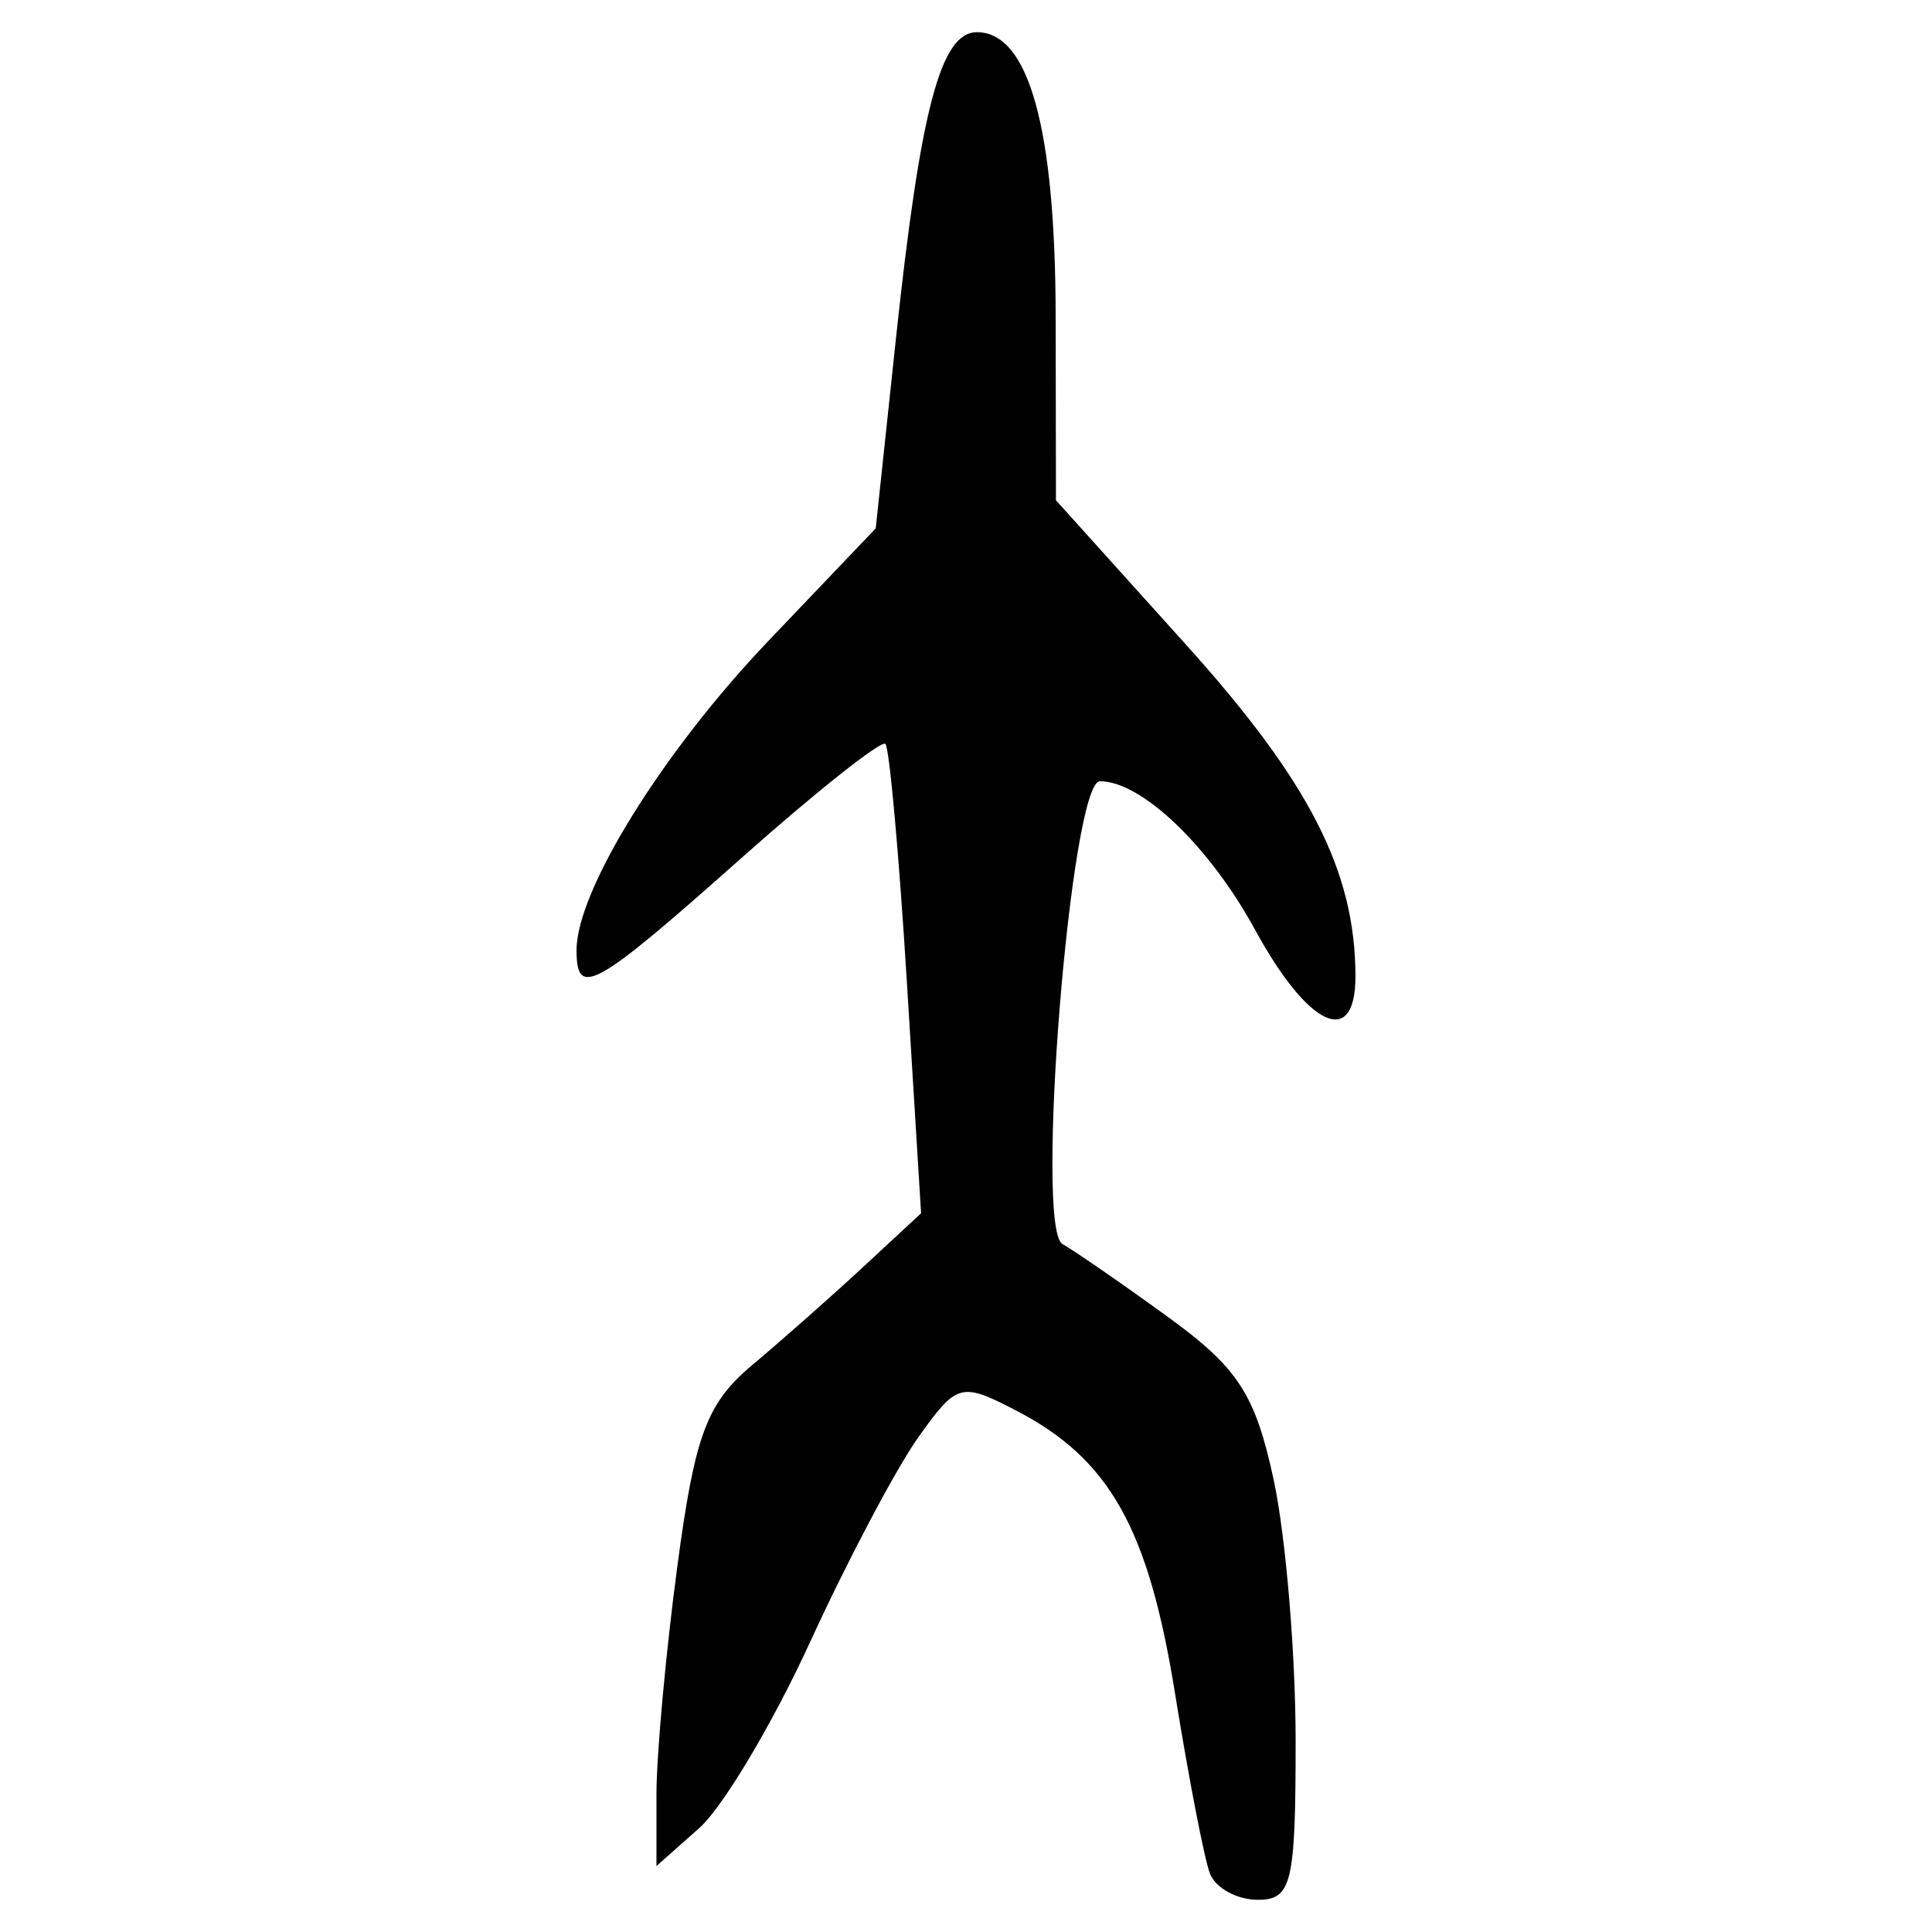<?xml version="1.0" encoding="UTF-8" standalone="no"?>
<!-- Created with Inkscape (http://www.inkscape.org/) -->

<svg
   width="300"
   height="300"
   viewBox="0 0 79.375 79.375"
   version="1.1"
   id="svg5"
   inkscape:version="1.1 (c68e22c387, 2021-05-23)"
   sodipodi:docname="绘图-1 - 副本.svg"
   xmlns:inkscape="http://www.inkscape.org/namespaces/inkscape"
   xmlns:sodipodi="http://sodipodi.sourceforge.net/DTD/sodipodi-0.dtd"
   xmlns="http://www.w3.org/2000/svg"
   xmlns:svg="http://www.w3.org/2000/svg"
   xmlns:rdf="http://www.w3.org/1999/02/22-rdf-syntax-ns#">
  <sodipodi:namedview
     id="namedview7"
     pagecolor="#ffffff"
     bordercolor="#666666"
     borderopacity="1.0"
     inkscape:pageshadow="2"
     inkscape:pageopacity="0.0"
     inkscape:pagecheckerboard="0"
     inkscape:document-units="px"
     showgrid="false"
     units="px"
     width="300px"
     inkscape:zoom="0.6175399"
     inkscape:cx="-97.159714"
     inkscape:cy="172.45849"
     inkscape:window-width="1280"
     inkscape:window-height="778"
     inkscape:window-x="-6"
     inkscape:window-y="-6"
     inkscape:window-maximized="1"
     inkscape:current-layer="layer2"
     showguides="true" />
  <defs
     id="defs2">
    <inkscape:perspective
       sodipodi:type="inkscape:persp3d"
       inkscape:vp_x="0 : 39.687501 : 1"
       inkscape:vp_y="0 : 1000 : 0"
       inkscape:vp_z="79.374998 : 39.687501 : 1"
       inkscape:persp3d-origin="39.687499 : 26.458334 : 1"
       id="perspective29286" />
    <pattern
       id="EMFhbasepattern"
       patternUnits="userSpaceOnUse"
       width="6"
       height="6"
       x="0"
       y="0" />
    <pattern
       id="EMFhbasepattern-3"
       patternUnits="userSpaceOnUse"
       width="6"
       height="6"
       x="0"
       y="0" />
    <pattern
       id="EMFhbasepattern-9"
       patternUnits="userSpaceOnUse"
       width="6"
       height="6"
       x="0"
       y="0" />
    <pattern
       id="EMFhbasepattern-98"
       patternUnits="userSpaceOnUse"
       width="6"
       height="6"
       x="0"
       y="0" />
    <pattern
       id="EMFhbasepattern-6"
       patternUnits="userSpaceOnUse"
       width="6"
       height="6"
       x="0"
       y="0" />
    <pattern
       id="EMFhbasepattern-69"
       patternUnits="userSpaceOnUse"
       width="6"
       height="6"
       x="0"
       y="0" />
    <pattern
       id="EMFhbasepattern-36"
       patternUnits="userSpaceOnUse"
       width="6"
       height="6"
       x="0"
       y="0" />
    <pattern
       id="EMFhbasepattern-60"
       patternUnits="userSpaceOnUse"
       width="6"
       height="6"
       x="0"
       y="0" />
    <pattern
       id="EMFhbasepattern-5"
       patternUnits="userSpaceOnUse"
       width="6"
       height="6"
       x="0"
       y="0" />
    <pattern
       id="EMFhbasepattern-981"
       patternUnits="userSpaceOnUse"
       width="6"
       height="6"
       x="0"
       y="0" />
    <pattern
       id="EMFhbasepattern-980"
       patternUnits="userSpaceOnUse"
       width="6"
       height="6"
       x="0"
       y="0" />
    <pattern
       id="EMFhbasepattern-2"
       patternUnits="userSpaceOnUse"
       width="6"
       height="6"
       x="0"
       y="0" />
  </defs>
  <g
     inkscape:label="图层 1"
     inkscape:groupmode="layer"
     id="layer1" />
  <g
     inkscape:groupmode="layer"
     id="layer2"
     inkscape:label="图层 2">
    <path
       style="fill:#000000;stroke-width:0.821"
       d="m 49.709,76.974 c -0.228,-0.593 -0.875,-3.935 -1.438,-7.427 -1.095,-6.786 -2.691,-9.615 -6.551,-11.611 -2.238,-1.157 -2.408,-1.11 -3.989,1.11 -0.908,1.275 -2.908,5.058 -4.444,8.406 -1.536,3.348 -3.586,6.79 -4.555,7.65 l -1.762,1.563 v -2.94 c 0,-1.617 0.385,-5.829 0.856,-9.359 0.721,-5.409 1.206,-6.712 3.077,-8.282 1.222,-1.024 3.283,-2.847 4.58,-4.05 l 2.359,-2.188 -0.583,-9.49 c -0.321,-5.22 -0.718,-9.626 -0.883,-9.793 -0.165,-0.166 -2.842,1.957 -5.95,4.719 -6.012,5.344 -6.739,5.749 -6.739,3.757 0,-2.451 3.539,-8.154 7.89,-12.716 l 4.402,-4.615 0.823,-7.731 C 37.814,4.476 38.644,1.323 40.135,1.323 c 2.133,0 3.223,3.932 3.236,11.667 l 0.012,7.564 5.339,5.927 c 5.078,5.638 6.956,9.309 6.966,13.617 0.007,3.005 -1.934,2.116 -4.116,-1.884 -1.88,-3.447 -4.666,-6.117 -6.383,-6.117 -1.198,0 -2.686,18.362 -1.541,19.012 0.531,0.302 2.5,1.663 4.374,3.025 2.848,2.07 3.556,3.166 4.308,6.673 0.495,2.308 0.9,7.132 0.9,10.72 0,5.855 -0.16,6.525 -1.553,6.525 -0.854,0 -1.74,-0.485 -1.967,-1.079 z"
       id="path5822" />
  </g>
</svg>
